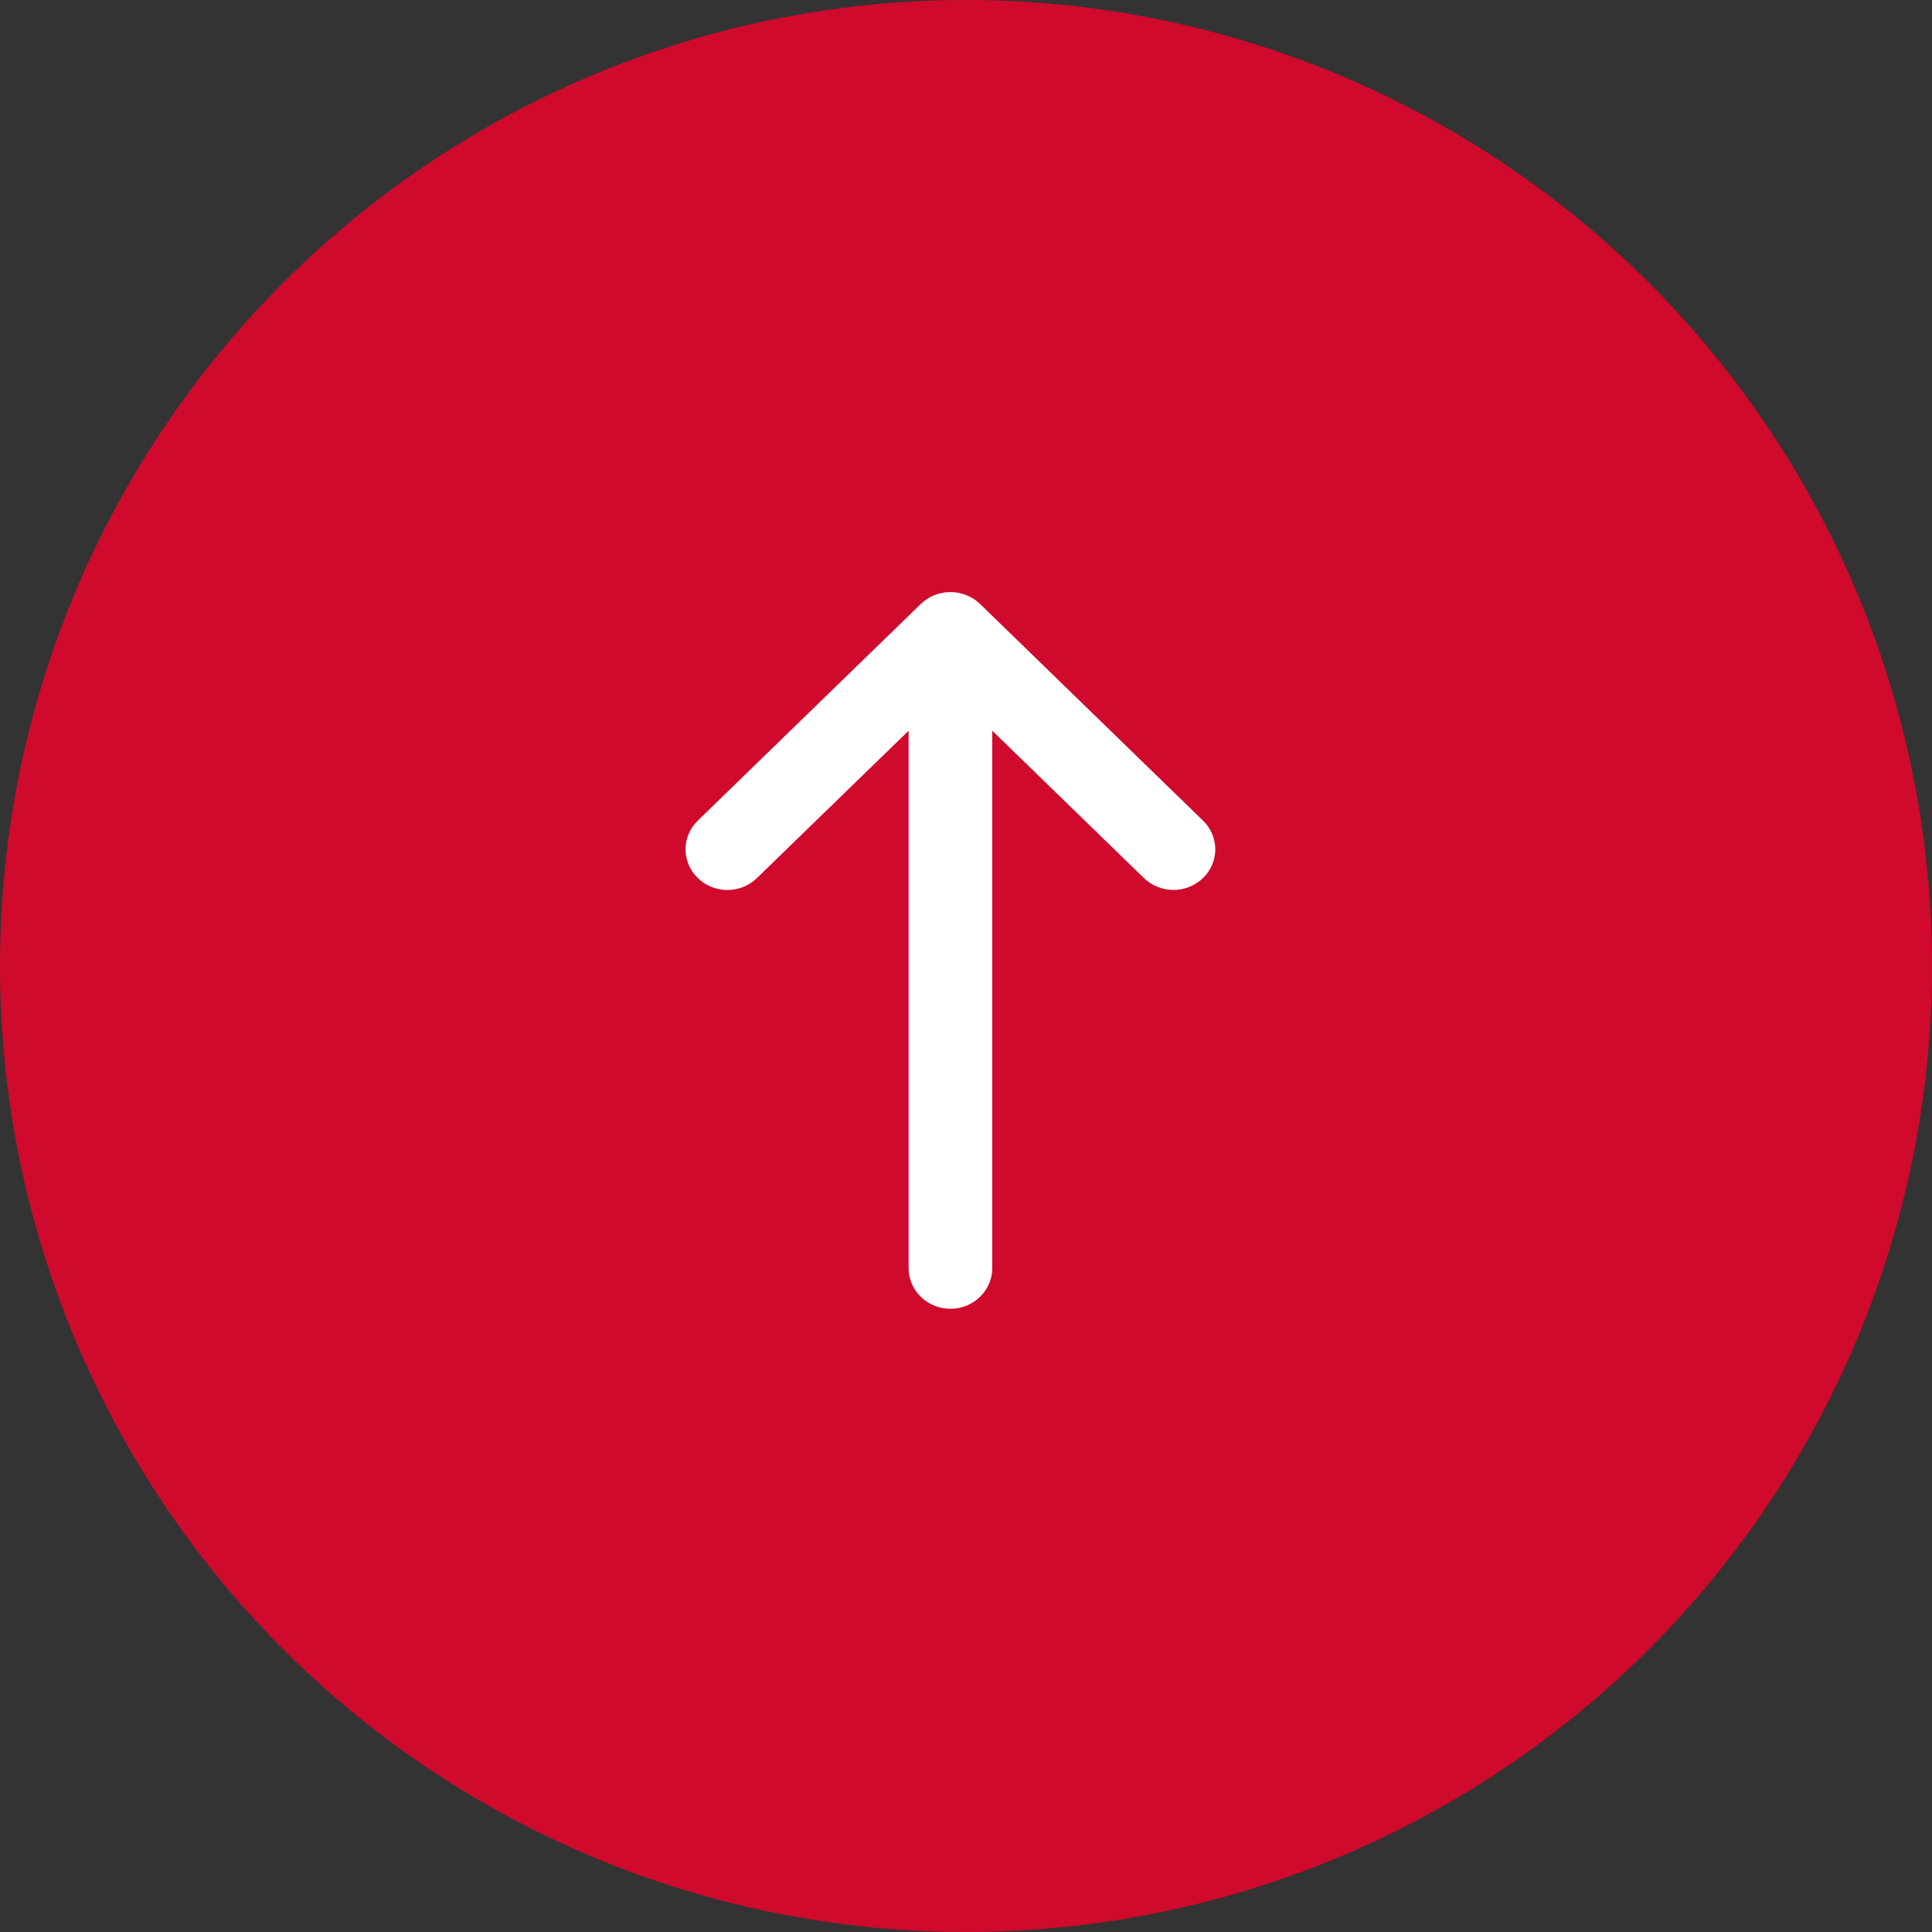 <?xml version="1.0" encoding="UTF-8"?>
<svg xmlns="http://www.w3.org/2000/svg" width="62" height="62" viewBox="0 0 62 62" fill="none">
  <rect x="0" y="0" width="62" height="62" fill="#333333" stroke="none"/>
  <circle cx="31" cy="31" r="31" fill="#CF0A2C"></circle>
  <path d="M31.014 19.099C31.178 19.165 31.326 19.261 31.45 19.381L38.606 26.334C38.868 26.588 39 26.922 39 27.255C39 27.589 38.869 27.923 38.606 28.177C38.082 28.686 37.232 28.686 36.708 28.177L31.842 23.448L31.842 40.696C31.842 41.416 31.241 42 30.5 42C29.759 42 29.158 41.416 29.158 40.696L29.158 23.45L24.291 28.178C23.767 28.688 22.917 28.688 22.393 28.178C21.869 27.669 21.869 26.843 22.393 26.334L29.55 19.381C29.673 19.261 29.822 19.165 29.986 19.099C30.315 18.967 30.684 18.967 31.014 19.099Z" fill="white"></path>
</svg>
